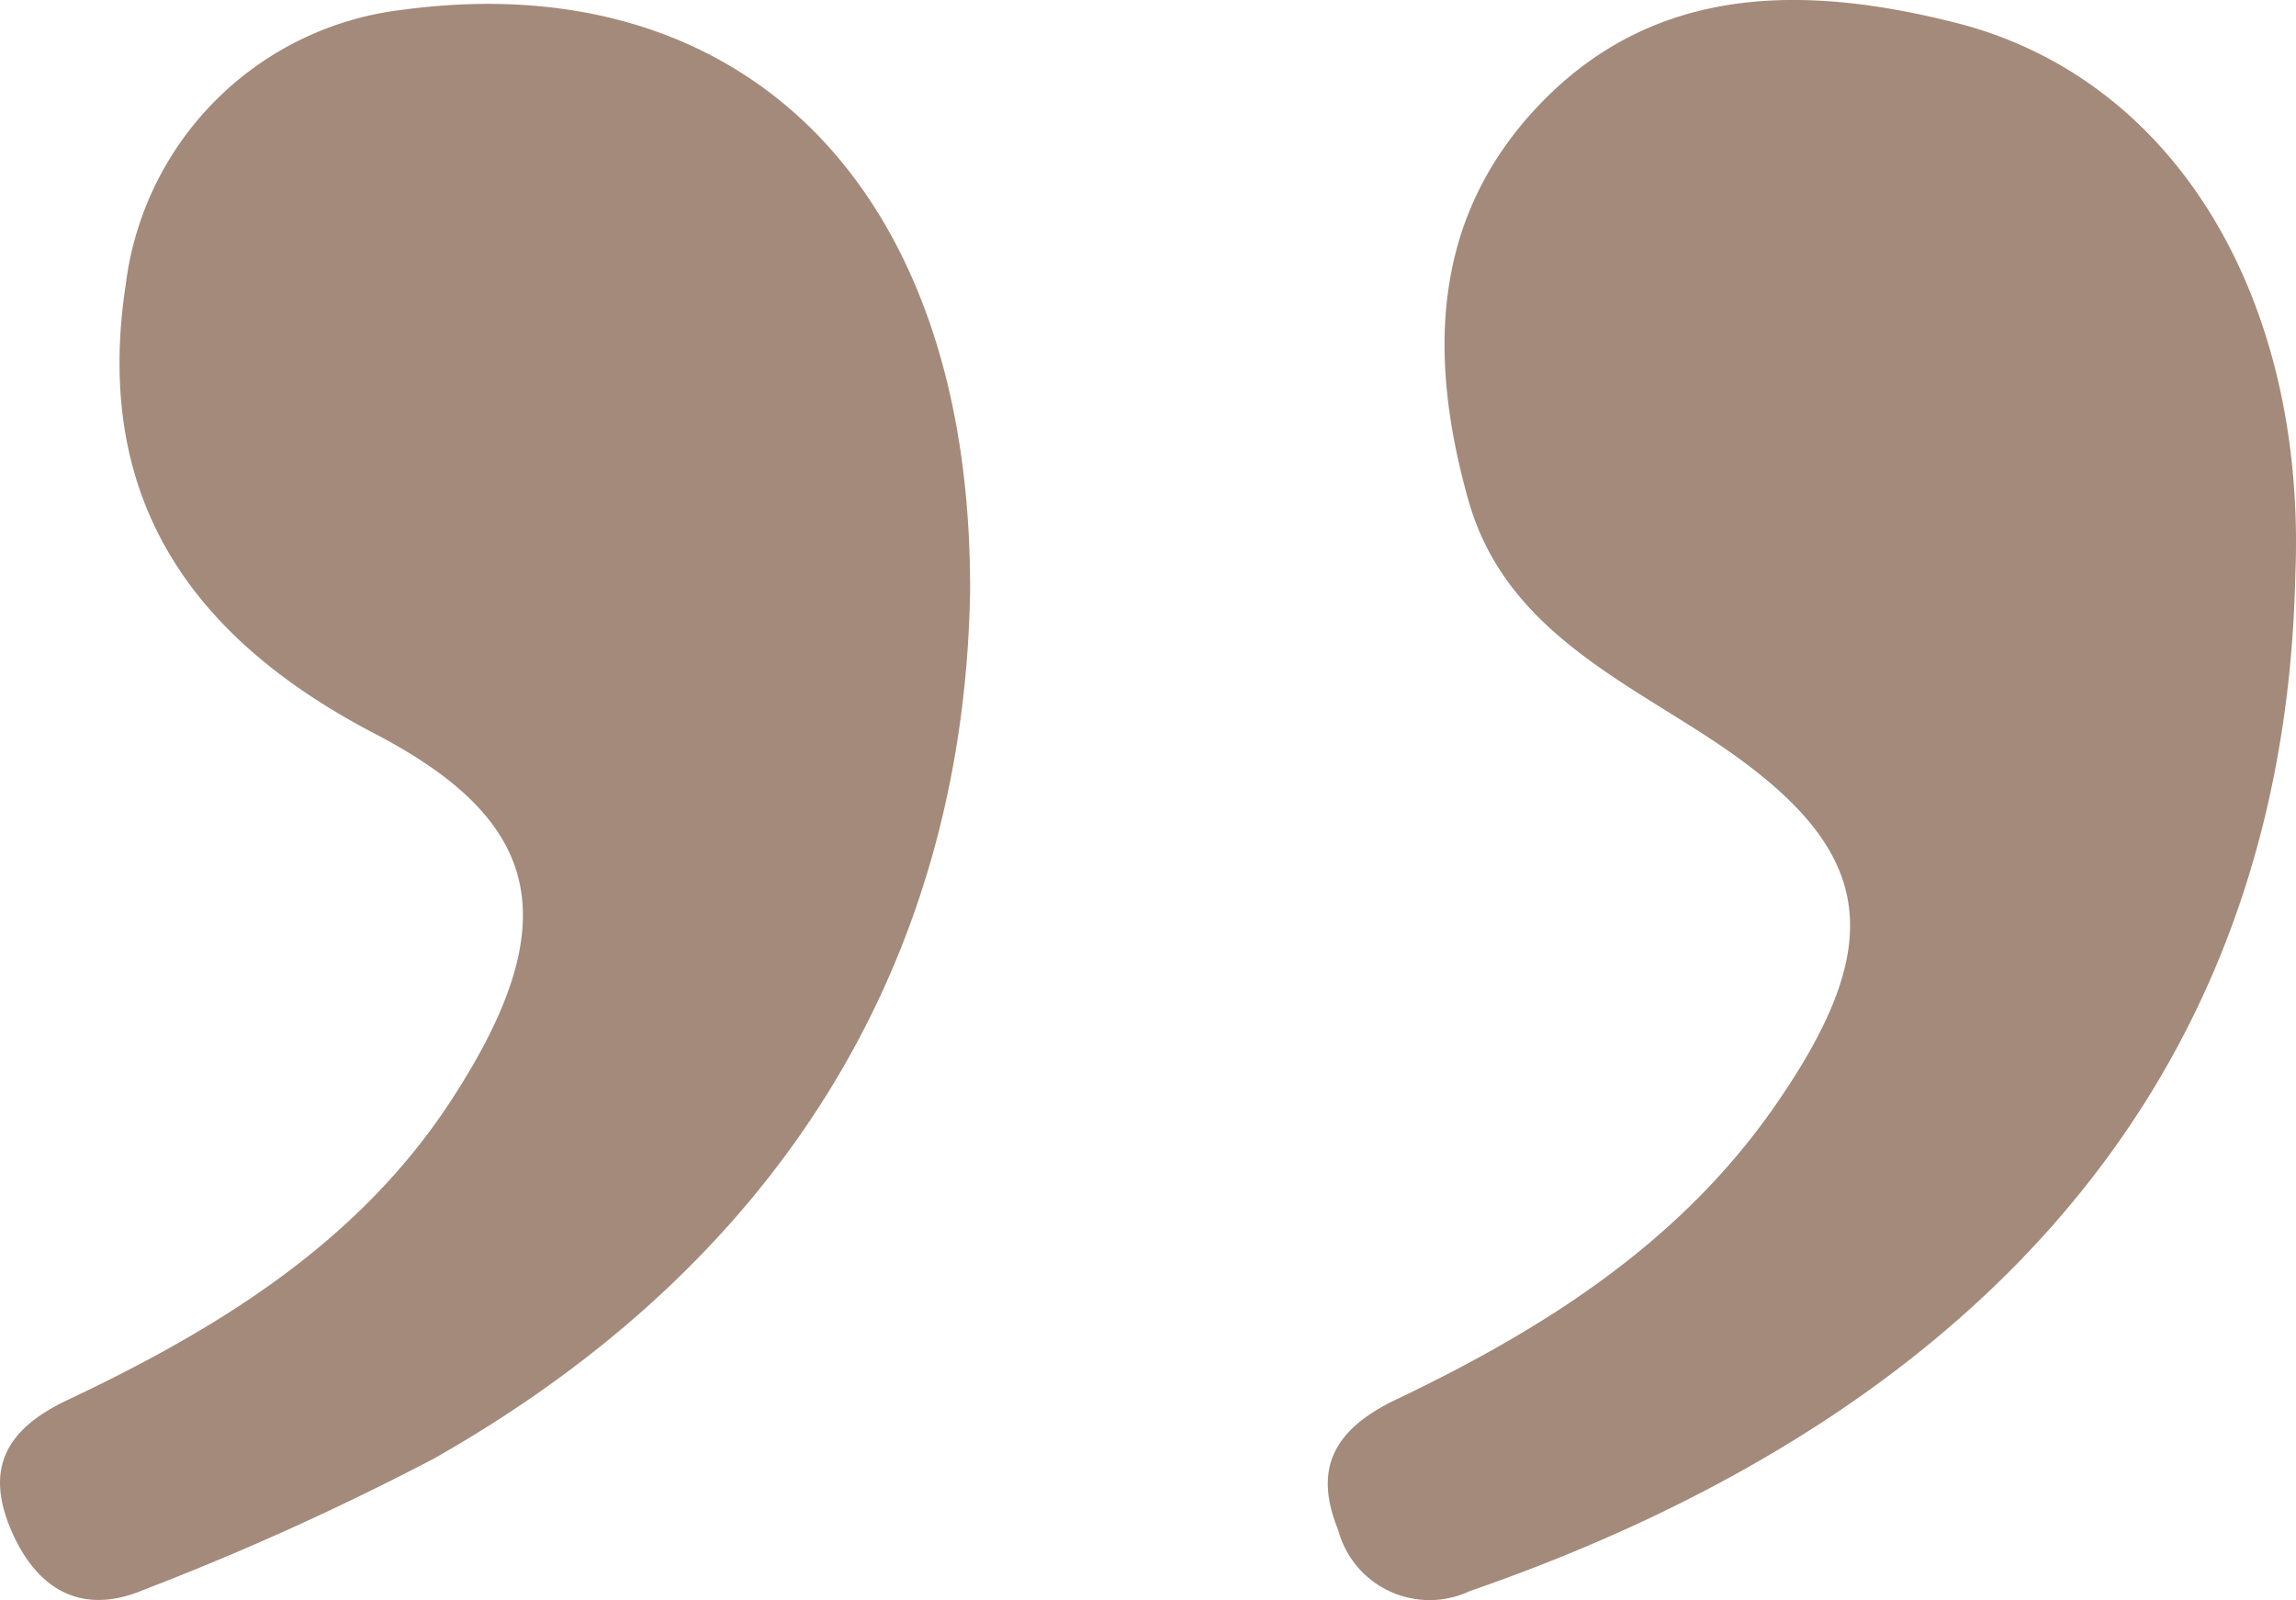<svg xmlns="http://www.w3.org/2000/svg" xmlns:xlink="http://www.w3.org/1999/xlink" width="55.827" height="38.9" viewBox="0 0 55.827 38.9">
  <defs>
    <clipPath id="clip-path">
      <path id="Tracé_110" data-name="Tracé 110" d="M0,0H55.827V-38.9H0Z" fill="#a48a7a"/>
    </clipPath>
  </defs>
  <g id="Groupe_279" data-name="Groupe 279" transform="translate(0 38.9)" clip-path="url(#clip-path)">
    <g id="Groupe_277" data-name="Groupe 277" transform="translate(23.587 -24.483)">
      <path id="Tracé_108" data-name="Tracé 108" d="M0,0C-.166,8.894-4.543,16.229-13.034,21.044a67.234,67.234,0,0,1-7.058,3.192c-1.514.64-2.6-.011-3.218-1.436-.641-1.489-.159-2.458,1.355-3.174,3.642-1.722,7.068-3.812,9.333-7.282,2.831-4.337,2.234-6.793-1.843-8.918C-18.926,1.1-21.33-2.28-20.528-7.51a7.679,7.679,0,0,1,6.72-6.668C-5.559-15.293.055-9.9,0,0" fill="#a48a7a"/>
    </g>
    <g id="Groupe_278" data-name="Groupe 278" transform="translate(55.811 -24.921)">
      <path id="Tracé_109" data-name="Tracé 109" d="M0,0C-.288,13.231-8.863,20.827-20.076,24.706a2.3,2.3,0,0,1-3.2-1.493c-.6-1.475-.116-2.435,1.407-3.163,3.561-1.7,6.878-3.785,9.2-7.119,2.893-4.154,2.439-6.395-1.787-9.1C-16.748,2.362-19.289,1.1-20.11-1.826c-.969-3.454-.914-6.817,1.7-9.577,2.848-3.006,6.539-2.934,10.146-2.024C-2.906-12.075.272-6.7,0,0" fill="#a48a7a"/>
    </g>
  </g>
</svg>
